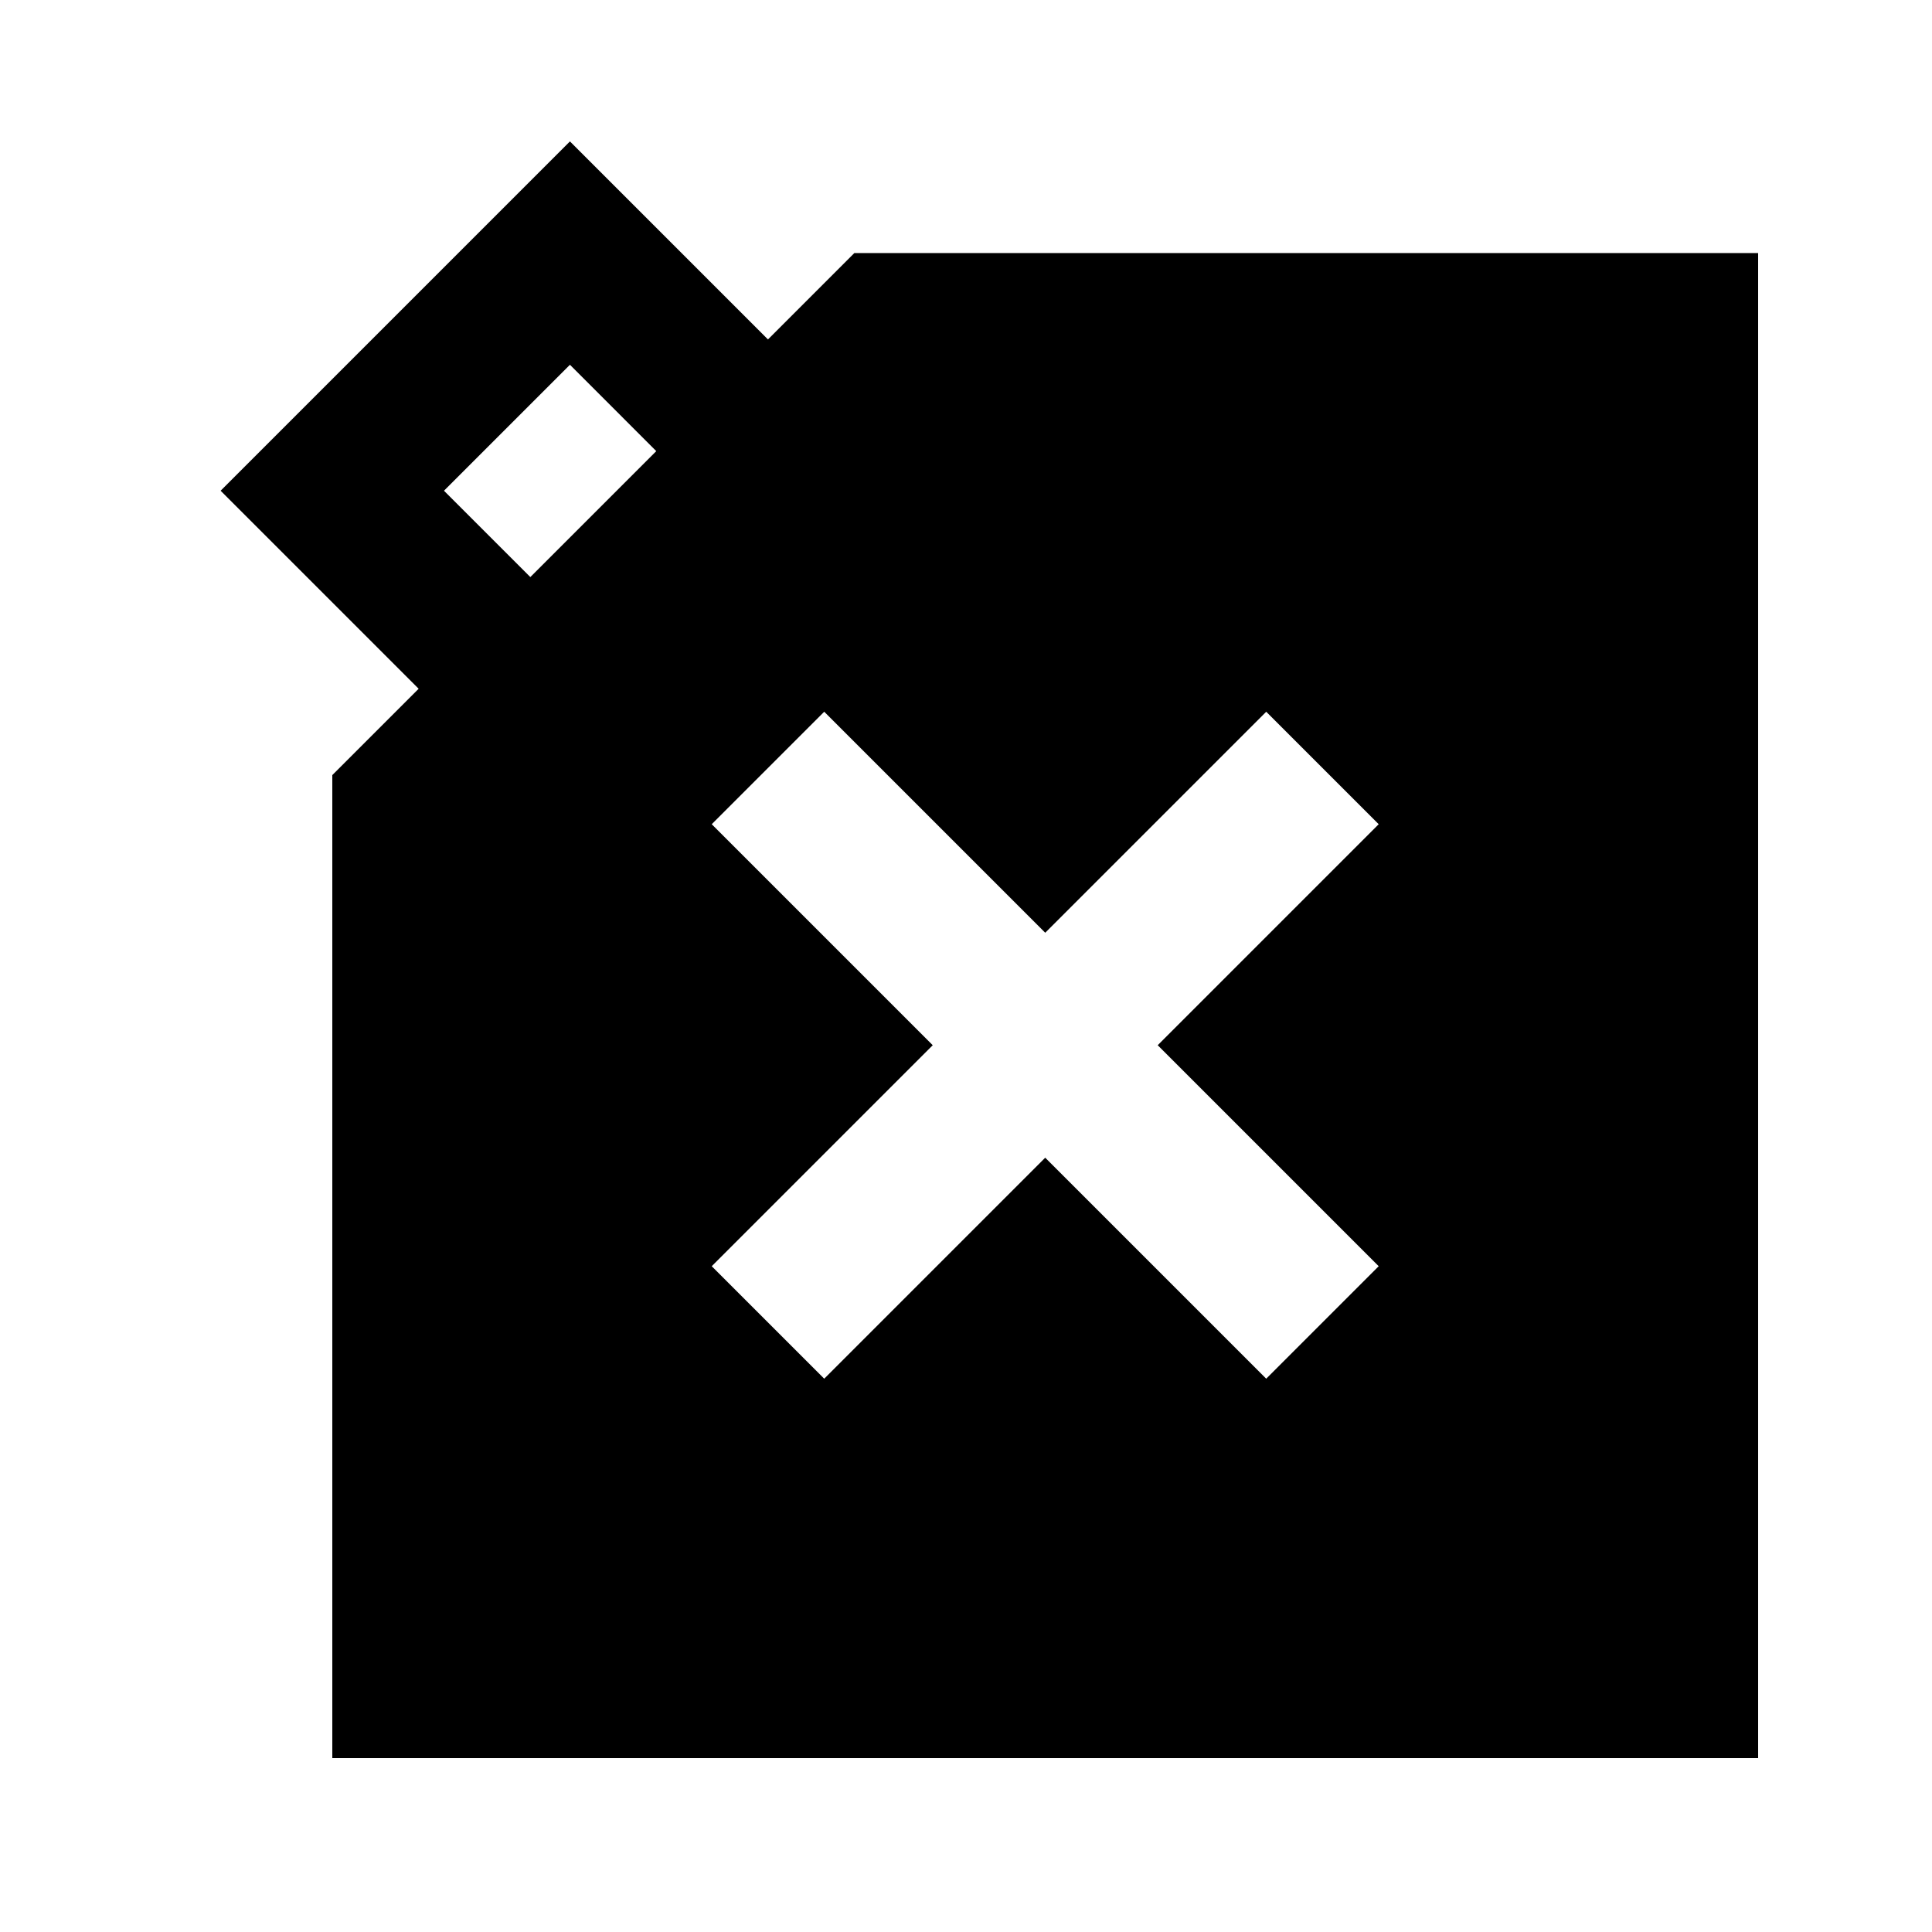 <?xml version="1.0" encoding="UTF-8"?>
<!-- Uploaded to: SVG Repo, www.svgrepo.com, Generator: SVG Repo Mixer Tools -->
<svg fill="#000000" width="800px" height="800px" version="1.1" viewBox="144 144 512 512" xmlns="http://www.w3.org/2000/svg">
 <path d="m370.4 211.07-22.879 22.883-52.48-52.48-92.574 92.574 52.48 52.48-22.883 22.879v260.51h377.86v-398.85zm138.97 268.49-29.809 29.809-58.566-58.566-58.566 58.566-29.812-29.809 58.57-58.566-58.57-58.57 29.809-29.809 58.57 58.57 58.566-58.566 29.809 29.809-58.566 58.566zm-214.33-238.89 22.879 22.883-33.375 33.375-22.883-22.879z"/>
</svg>